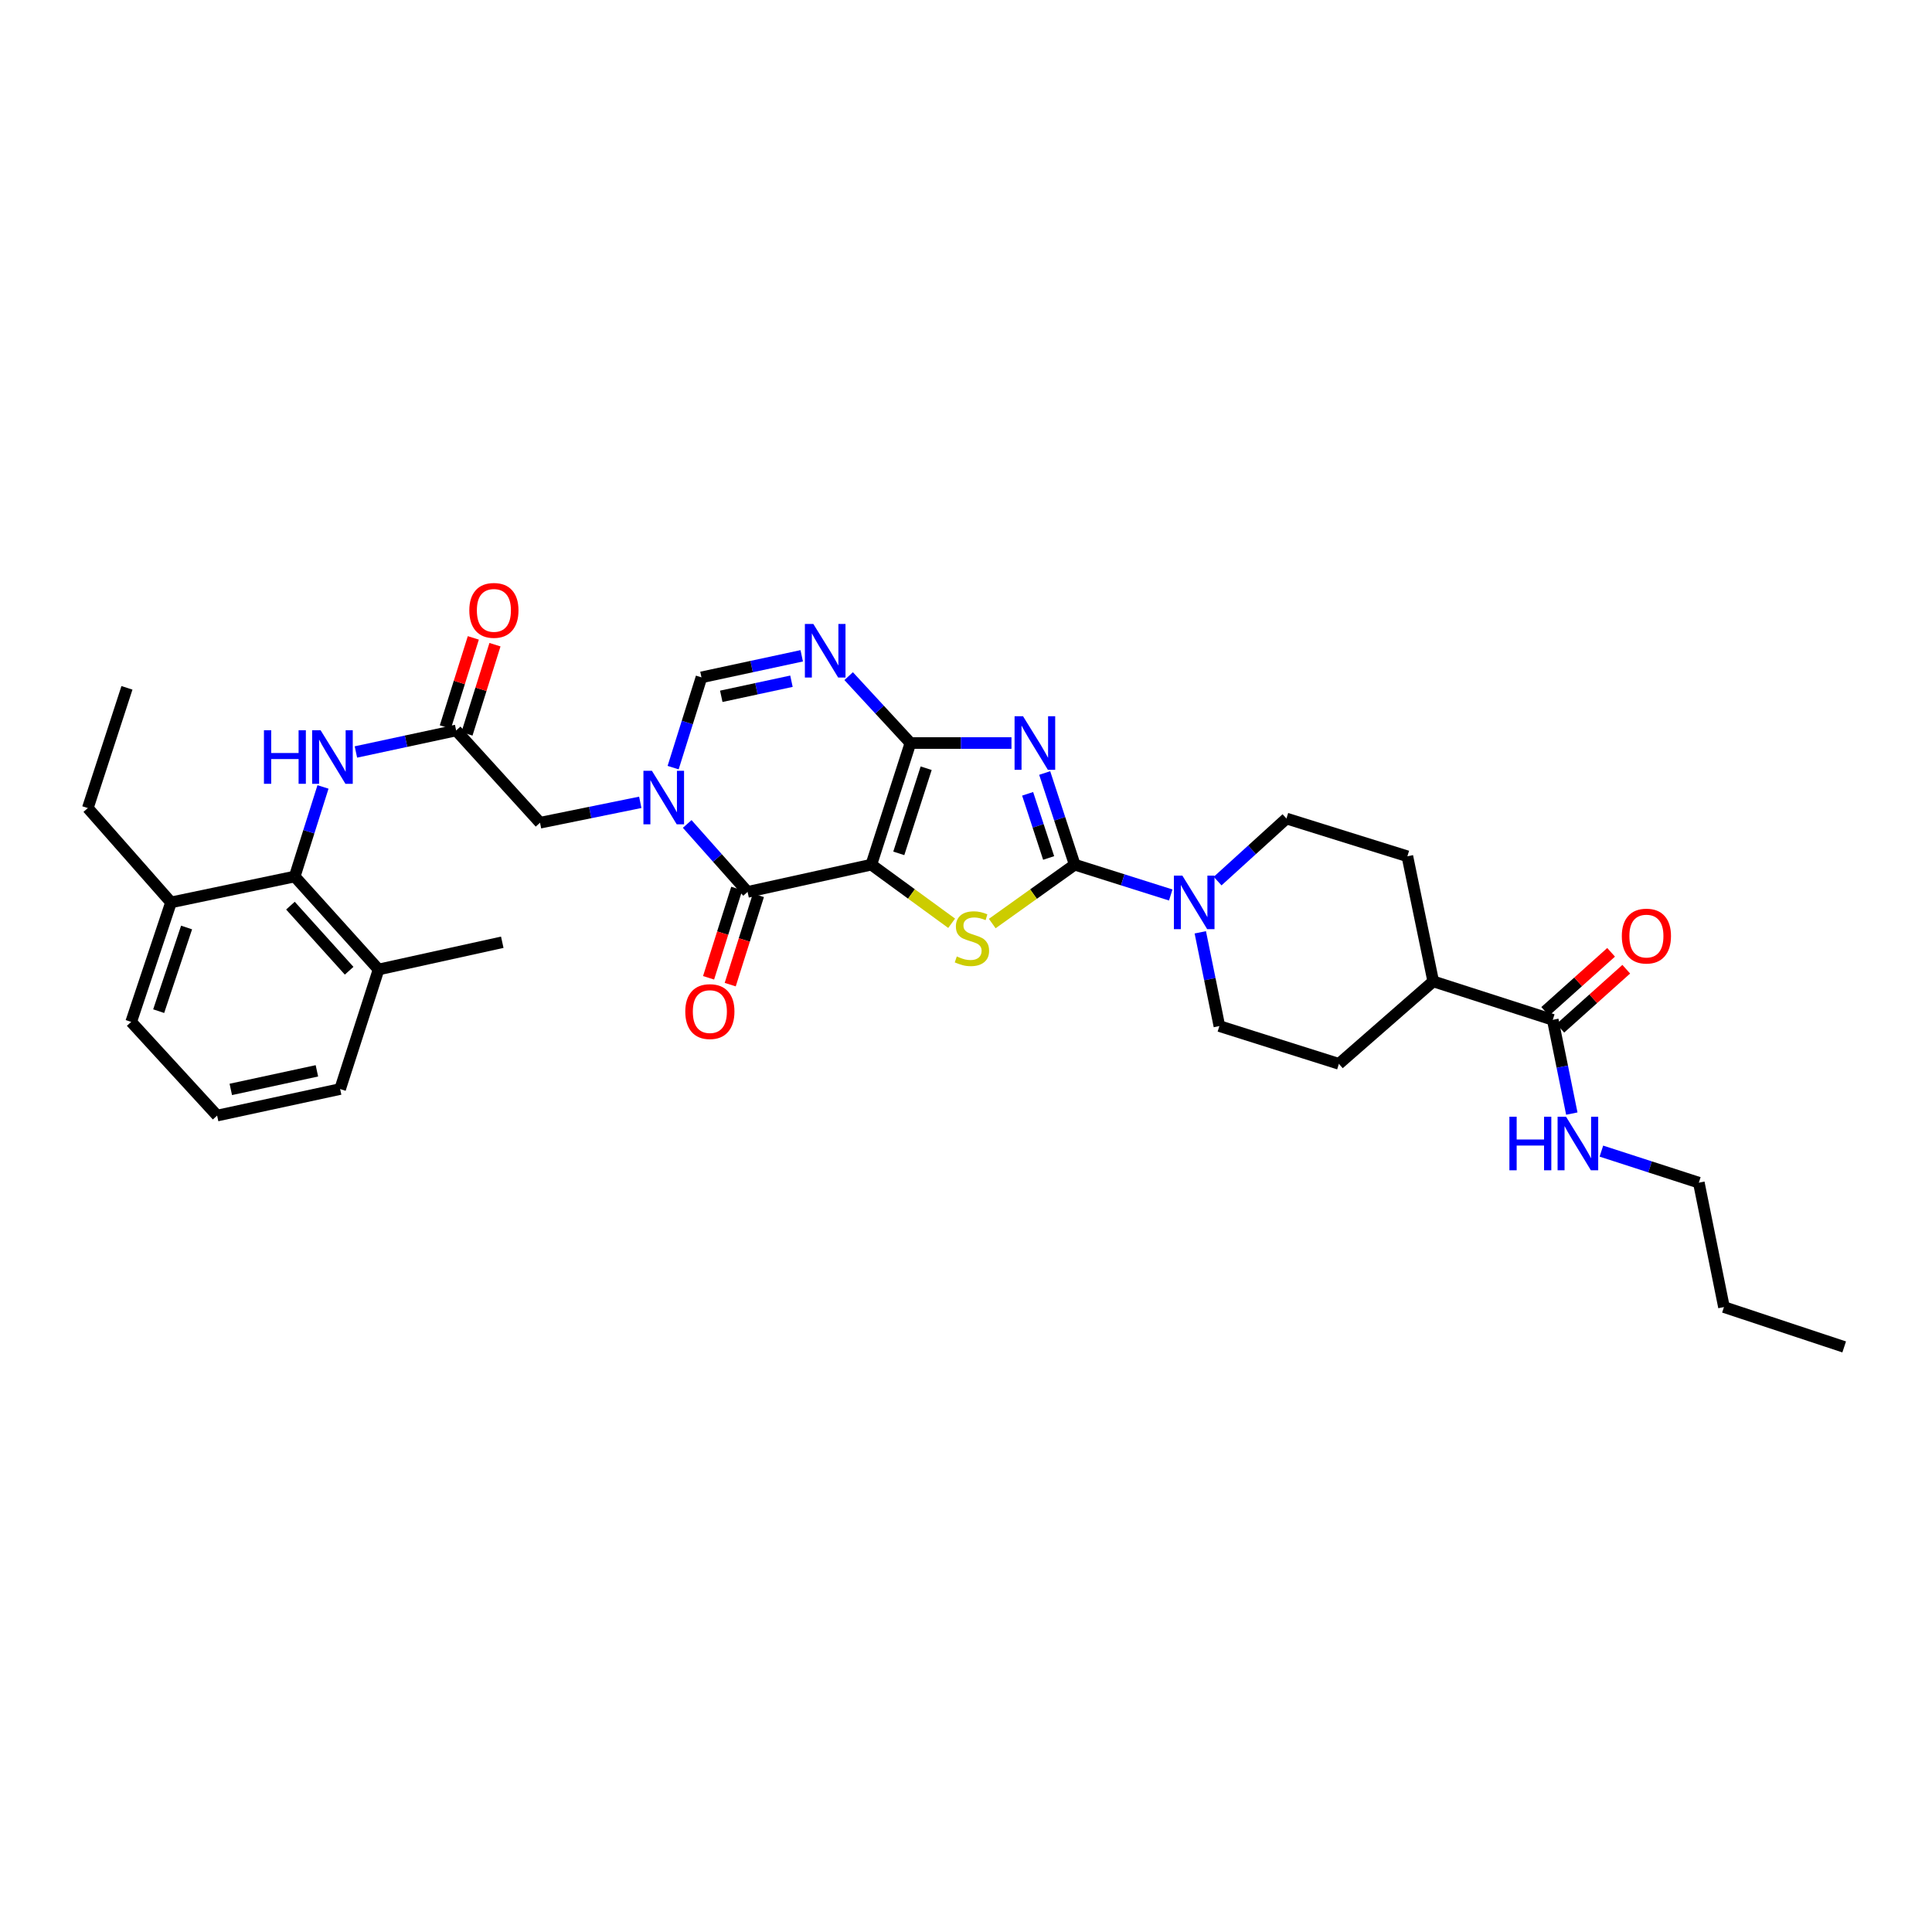 <?xml version='1.0' encoding='iso-8859-1'?>
<svg version='1.1' baseProfile='full'
              xmlns='http://www.w3.org/2000/svg'
                      xmlns:rdkit='http://www.rdkit.org/xml'
                      xmlns:xlink='http://www.w3.org/1999/xlink'
                  xml:space='preserve'
width='1000px' height='1000px' viewBox='0 0 1000 1000'>
<!-- END OF HEADER -->
<rect style='opacity:1.0;fill:#FFFFFF;stroke:none' width='1000' height='1000' x='0' y='0'> </rect>
<path class='bond-0' d='M 450.995,447.547 L 471.237,384.59' style='fill:none;fill-rule:evenodd;stroke:#000000;stroke-width:6px;stroke-linecap:butt;stroke-linejoin:miter;stroke-opacity:1' />
<path class='bond-0' d='M 465.213,441.698 L 479.382,397.629' style='fill:none;fill-rule:evenodd;stroke:#000000;stroke-width:6px;stroke-linecap:butt;stroke-linejoin:miter;stroke-opacity:1' />
<path class='bond-3' d='M 450.995,447.547 L 471.781,462.714' style='fill:none;fill-rule:evenodd;stroke:#000000;stroke-width:6px;stroke-linecap:butt;stroke-linejoin:miter;stroke-opacity:1' />
<path class='bond-3' d='M 471.781,462.714 L 492.568,477.882' style='fill:none;fill-rule:evenodd;stroke:#CCCC00;stroke-width:6px;stroke-linecap:butt;stroke-linejoin:miter;stroke-opacity:1' />
<path class='bond-4' d='M 450.995,447.547 L 386.943,461.648' style='fill:none;fill-rule:evenodd;stroke:#000000;stroke-width:6px;stroke-linecap:butt;stroke-linejoin:miter;stroke-opacity:1' />
<path class='bond-1' d='M 471.237,384.59 L 497.384,384.59' style='fill:none;fill-rule:evenodd;stroke:#000000;stroke-width:6px;stroke-linecap:butt;stroke-linejoin:miter;stroke-opacity:1' />
<path class='bond-1' d='M 497.384,384.59 L 523.532,384.59' style='fill:none;fill-rule:evenodd;stroke:#0000FF;stroke-width:6px;stroke-linecap:butt;stroke-linejoin:miter;stroke-opacity:1' />
<path class='bond-6' d='M 471.237,384.59 L 455.247,367.281' style='fill:none;fill-rule:evenodd;stroke:#000000;stroke-width:6px;stroke-linecap:butt;stroke-linejoin:miter;stroke-opacity:1' />
<path class='bond-6' d='M 455.247,367.281 L 439.257,349.971' style='fill:none;fill-rule:evenodd;stroke:#0000FF;stroke-width:6px;stroke-linecap:butt;stroke-linejoin:miter;stroke-opacity:1' />
<path class='bond-34' d='M 540.734,400.106 L 548.501,423.826' style='fill:none;fill-rule:evenodd;stroke:#0000FF;stroke-width:6px;stroke-linecap:butt;stroke-linejoin:miter;stroke-opacity:1' />
<path class='bond-34' d='M 548.501,423.826 L 556.268,447.547' style='fill:none;fill-rule:evenodd;stroke:#000000;stroke-width:6px;stroke-linecap:butt;stroke-linejoin:miter;stroke-opacity:1' />
<path class='bond-34' d='M 531.902,410.877 L 537.339,427.481' style='fill:none;fill-rule:evenodd;stroke:#0000FF;stroke-width:6px;stroke-linecap:butt;stroke-linejoin:miter;stroke-opacity:1' />
<path class='bond-34' d='M 537.339,427.481 L 542.775,444.085' style='fill:none;fill-rule:evenodd;stroke:#000000;stroke-width:6px;stroke-linecap:butt;stroke-linejoin:miter;stroke-opacity:1' />
<path class='bond-2' d='M 556.268,447.547 L 534.928,462.787' style='fill:none;fill-rule:evenodd;stroke:#000000;stroke-width:6px;stroke-linecap:butt;stroke-linejoin:miter;stroke-opacity:1' />
<path class='bond-2' d='M 534.928,462.787 L 513.589,478.028' style='fill:none;fill-rule:evenodd;stroke:#CCCC00;stroke-width:6px;stroke-linecap:butt;stroke-linejoin:miter;stroke-opacity:1' />
<path class='bond-8' d='M 556.268,447.547 L 581.124,455.396' style='fill:none;fill-rule:evenodd;stroke:#000000;stroke-width:6px;stroke-linecap:butt;stroke-linejoin:miter;stroke-opacity:1' />
<path class='bond-8' d='M 581.124,455.396 L 605.981,463.245' style='fill:none;fill-rule:evenodd;stroke:#0000FF;stroke-width:6px;stroke-linecap:butt;stroke-linejoin:miter;stroke-opacity:1' />
<path class='bond-5' d='M 386.943,461.648 L 371.319,444.064' style='fill:none;fill-rule:evenodd;stroke:#000000;stroke-width:6px;stroke-linecap:butt;stroke-linejoin:miter;stroke-opacity:1' />
<path class='bond-5' d='M 371.319,444.064 L 355.695,426.481' style='fill:none;fill-rule:evenodd;stroke:#0000FF;stroke-width:6px;stroke-linecap:butt;stroke-linejoin:miter;stroke-opacity:1' />
<path class='bond-14' d='M 381.342,459.881 L 374.05,482.995' style='fill:none;fill-rule:evenodd;stroke:#000000;stroke-width:6px;stroke-linecap:butt;stroke-linejoin:miter;stroke-opacity:1' />
<path class='bond-14' d='M 374.05,482.995 L 366.758,506.109' style='fill:none;fill-rule:evenodd;stroke:#FF0000;stroke-width:6px;stroke-linecap:butt;stroke-linejoin:miter;stroke-opacity:1' />
<path class='bond-14' d='M 392.543,463.415 L 385.252,486.529' style='fill:none;fill-rule:evenodd;stroke:#000000;stroke-width:6px;stroke-linecap:butt;stroke-linejoin:miter;stroke-opacity:1' />
<path class='bond-14' d='M 385.252,486.529 L 377.96,509.643' style='fill:none;fill-rule:evenodd;stroke:#FF0000;stroke-width:6px;stroke-linecap:butt;stroke-linejoin:miter;stroke-opacity:1' />
<path class='bond-7' d='M 348.412,397.323 L 355.746,373.961' style='fill:none;fill-rule:evenodd;stroke:#0000FF;stroke-width:6px;stroke-linecap:butt;stroke-linejoin:miter;stroke-opacity:1' />
<path class='bond-7' d='M 355.746,373.961 L 363.08,350.6' style='fill:none;fill-rule:evenodd;stroke:#000000;stroke-width:6px;stroke-linecap:butt;stroke-linejoin:miter;stroke-opacity:1' />
<path class='bond-12' d='M 331.404,415.284 L 305.46,420.564' style='fill:none;fill-rule:evenodd;stroke:#0000FF;stroke-width:6px;stroke-linecap:butt;stroke-linejoin:miter;stroke-opacity:1' />
<path class='bond-12' d='M 305.46,420.564 L 279.517,425.843' style='fill:none;fill-rule:evenodd;stroke:#000000;stroke-width:6px;stroke-linecap:butt;stroke-linejoin:miter;stroke-opacity:1' />
<path class='bond-35' d='M 414.969,339.444 L 389.024,345.022' style='fill:none;fill-rule:evenodd;stroke:#0000FF;stroke-width:6px;stroke-linecap:butt;stroke-linejoin:miter;stroke-opacity:1' />
<path class='bond-35' d='M 389.024,345.022 L 363.08,350.6' style='fill:none;fill-rule:evenodd;stroke:#000000;stroke-width:6px;stroke-linecap:butt;stroke-linejoin:miter;stroke-opacity:1' />
<path class='bond-35' d='M 409.655,352.601 L 391.493,356.505' style='fill:none;fill-rule:evenodd;stroke:#0000FF;stroke-width:6px;stroke-linecap:butt;stroke-linejoin:miter;stroke-opacity:1' />
<path class='bond-35' d='M 391.493,356.505 L 373.332,360.41' style='fill:none;fill-rule:evenodd;stroke:#000000;stroke-width:6px;stroke-linecap:butt;stroke-linejoin:miter;stroke-opacity:1' />
<path class='bond-15' d='M 630.24,456.055 L 648.053,439.863' style='fill:none;fill-rule:evenodd;stroke:#0000FF;stroke-width:6px;stroke-linecap:butt;stroke-linejoin:miter;stroke-opacity:1' />
<path class='bond-15' d='M 648.053,439.863 L 665.866,423.67' style='fill:none;fill-rule:evenodd;stroke:#000000;stroke-width:6px;stroke-linecap:butt;stroke-linejoin:miter;stroke-opacity:1' />
<path class='bond-16' d='M 621.269,482.57 L 626.211,506.833' style='fill:none;fill-rule:evenodd;stroke:#0000FF;stroke-width:6px;stroke-linecap:butt;stroke-linejoin:miter;stroke-opacity:1' />
<path class='bond-16' d='M 626.211,506.833 L 631.152,531.096' style='fill:none;fill-rule:evenodd;stroke:#000000;stroke-width:6px;stroke-linecap:butt;stroke-linejoin:miter;stroke-opacity:1' />
<path class='bond-9' d='M 152.541,453.68 L 159.862,430.498' style='fill:none;fill-rule:evenodd;stroke:#000000;stroke-width:6px;stroke-linecap:butt;stroke-linejoin:miter;stroke-opacity:1' />
<path class='bond-9' d='M 159.862,430.498 L 167.183,407.315' style='fill:none;fill-rule:evenodd;stroke:#0000FF;stroke-width:6px;stroke-linecap:butt;stroke-linejoin:miter;stroke-opacity:1' />
<path class='bond-19' d='M 152.541,453.68 L 195.947,501.804' style='fill:none;fill-rule:evenodd;stroke:#000000;stroke-width:6px;stroke-linecap:butt;stroke-linejoin:miter;stroke-opacity:1' />
<path class='bond-19' d='M 150.33,468.766 L 180.715,502.453' style='fill:none;fill-rule:evenodd;stroke:#000000;stroke-width:6px;stroke-linecap:butt;stroke-linejoin:miter;stroke-opacity:1' />
<path class='bond-20' d='M 152.541,453.68 L 88.522,467.077' style='fill:none;fill-rule:evenodd;stroke:#000000;stroke-width:6px;stroke-linecap:butt;stroke-linejoin:miter;stroke-opacity:1' />
<path class='bond-10' d='M 236.104,378.085 L 279.517,425.843' style='fill:none;fill-rule:evenodd;stroke:#000000;stroke-width:6px;stroke-linecap:butt;stroke-linejoin:miter;stroke-opacity:1' />
<path class='bond-11' d='M 236.104,378.085 L 210.162,383.655' style='fill:none;fill-rule:evenodd;stroke:#000000;stroke-width:6px;stroke-linecap:butt;stroke-linejoin:miter;stroke-opacity:1' />
<path class='bond-11' d='M 210.162,383.655 L 184.221,389.225' style='fill:none;fill-rule:evenodd;stroke:#0000FF;stroke-width:6px;stroke-linecap:butt;stroke-linejoin:miter;stroke-opacity:1' />
<path class='bond-18' d='M 241.707,379.844 L 248.952,356.767' style='fill:none;fill-rule:evenodd;stroke:#000000;stroke-width:6px;stroke-linecap:butt;stroke-linejoin:miter;stroke-opacity:1' />
<path class='bond-18' d='M 248.952,356.767 L 256.197,333.69' style='fill:none;fill-rule:evenodd;stroke:#FF0000;stroke-width:6px;stroke-linecap:butt;stroke-linejoin:miter;stroke-opacity:1' />
<path class='bond-18' d='M 230.501,376.326 L 237.746,353.249' style='fill:none;fill-rule:evenodd;stroke:#000000;stroke-width:6px;stroke-linecap:butt;stroke-linejoin:miter;stroke-opacity:1' />
<path class='bond-18' d='M 237.746,353.249 L 244.99,330.172' style='fill:none;fill-rule:evenodd;stroke:#FF0000;stroke-width:6px;stroke-linecap:butt;stroke-linejoin:miter;stroke-opacity:1' />
<path class='bond-13' d='M 803.707,527.86 L 741.834,507.958' style='fill:none;fill-rule:evenodd;stroke:#000000;stroke-width:6px;stroke-linecap:butt;stroke-linejoin:miter;stroke-opacity:1' />
<path class='bond-21' d='M 807.626,532.234 L 824.685,516.95' style='fill:none;fill-rule:evenodd;stroke:#000000;stroke-width:6px;stroke-linecap:butt;stroke-linejoin:miter;stroke-opacity:1' />
<path class='bond-21' d='M 824.685,516.95 L 841.744,501.666' style='fill:none;fill-rule:evenodd;stroke:#FF0000;stroke-width:6px;stroke-linecap:butt;stroke-linejoin:miter;stroke-opacity:1' />
<path class='bond-21' d='M 799.788,523.486 L 816.847,508.202' style='fill:none;fill-rule:evenodd;stroke:#000000;stroke-width:6px;stroke-linecap:butt;stroke-linejoin:miter;stroke-opacity:1' />
<path class='bond-21' d='M 816.847,508.202 L 833.907,492.918' style='fill:none;fill-rule:evenodd;stroke:#FF0000;stroke-width:6px;stroke-linecap:butt;stroke-linejoin:miter;stroke-opacity:1' />
<path class='bond-24' d='M 803.707,527.86 L 808.638,552.123' style='fill:none;fill-rule:evenodd;stroke:#000000;stroke-width:6px;stroke-linecap:butt;stroke-linejoin:miter;stroke-opacity:1' />
<path class='bond-24' d='M 808.638,552.123 L 813.569,576.387' style='fill:none;fill-rule:evenodd;stroke:#0000FF;stroke-width:6px;stroke-linecap:butt;stroke-linejoin:miter;stroke-opacity:1' />
<path class='bond-23' d='M 665.866,423.67 L 728.451,443.214' style='fill:none;fill-rule:evenodd;stroke:#000000;stroke-width:6px;stroke-linecap:butt;stroke-linejoin:miter;stroke-opacity:1' />
<path class='bond-22' d='M 631.152,531.096 L 693.012,550.64' style='fill:none;fill-rule:evenodd;stroke:#000000;stroke-width:6px;stroke-linecap:butt;stroke-linejoin:miter;stroke-opacity:1' />
<path class='bond-17' d='M 741.834,507.958 L 693.012,550.64' style='fill:none;fill-rule:evenodd;stroke:#000000;stroke-width:6px;stroke-linecap:butt;stroke-linejoin:miter;stroke-opacity:1' />
<path class='bond-36' d='M 741.834,507.958 L 728.451,443.214' style='fill:none;fill-rule:evenodd;stroke:#000000;stroke-width:6px;stroke-linecap:butt;stroke-linejoin:miter;stroke-opacity:1' />
<path class='bond-26' d='M 195.947,501.804 L 176.052,563.684' style='fill:none;fill-rule:evenodd;stroke:#000000;stroke-width:6px;stroke-linecap:butt;stroke-linejoin:miter;stroke-opacity:1' />
<path class='bond-29' d='M 195.947,501.804 L 259.974,487.703' style='fill:none;fill-rule:evenodd;stroke:#000000;stroke-width:6px;stroke-linecap:butt;stroke-linejoin:miter;stroke-opacity:1' />
<path class='bond-27' d='M 88.522,467.077 L 67.895,528.937' style='fill:none;fill-rule:evenodd;stroke:#000000;stroke-width:6px;stroke-linecap:butt;stroke-linejoin:miter;stroke-opacity:1' />
<path class='bond-27' d='M 96.57,480.071 L 82.131,523.373' style='fill:none;fill-rule:evenodd;stroke:#000000;stroke-width:6px;stroke-linecap:butt;stroke-linejoin:miter;stroke-opacity:1' />
<path class='bond-28' d='M 88.522,467.077 L 45.455,418.254' style='fill:none;fill-rule:evenodd;stroke:#000000;stroke-width:6px;stroke-linecap:butt;stroke-linejoin:miter;stroke-opacity:1' />
<path class='bond-30' d='M 828.875,595.816 L 854.092,603.982' style='fill:none;fill-rule:evenodd;stroke:#0000FF;stroke-width:6px;stroke-linecap:butt;stroke-linejoin:miter;stroke-opacity:1' />
<path class='bond-30' d='M 854.092,603.982 L 879.309,612.147' style='fill:none;fill-rule:evenodd;stroke:#000000;stroke-width:6px;stroke-linecap:butt;stroke-linejoin:miter;stroke-opacity:1' />
<path class='bond-25' d='M 112.384,577.419 L 67.895,528.937' style='fill:none;fill-rule:evenodd;stroke:#000000;stroke-width:6px;stroke-linecap:butt;stroke-linejoin:miter;stroke-opacity:1' />
<path class='bond-37' d='M 112.384,577.419 L 176.052,563.684' style='fill:none;fill-rule:evenodd;stroke:#000000;stroke-width:6px;stroke-linecap:butt;stroke-linejoin:miter;stroke-opacity:1' />
<path class='bond-37' d='M 119.458,563.878 L 164.025,554.263' style='fill:none;fill-rule:evenodd;stroke:#000000;stroke-width:6px;stroke-linecap:butt;stroke-linejoin:miter;stroke-opacity:1' />
<path class='bond-32' d='M 45.455,418.254 L 65.709,356.023' style='fill:none;fill-rule:evenodd;stroke:#000000;stroke-width:6px;stroke-linecap:butt;stroke-linejoin:miter;stroke-opacity:1' />
<path class='bond-31' d='M 879.309,612.147 L 892.32,676.539' style='fill:none;fill-rule:evenodd;stroke:#000000;stroke-width:6px;stroke-linecap:butt;stroke-linejoin:miter;stroke-opacity:1' />
<path class='bond-33' d='M 892.32,676.539 L 954.545,697.165' style='fill:none;fill-rule:evenodd;stroke:#000000;stroke-width:6px;stroke-linecap:butt;stroke-linejoin:miter;stroke-opacity:1' />
<path  class='atom-2' d='M 529.527 370.731
L 538.61 385.413
Q 539.511 386.861, 540.959 389.484
Q 542.408 392.108, 542.486 392.264
L 542.486 370.731
L 546.166 370.731
L 546.166 398.45
L 542.369 398.45
L 532.62 382.398
Q 531.485 380.519, 530.271 378.365
Q 529.096 376.212, 528.744 375.546
L 528.744 398.45
L 525.142 398.45
L 525.142 370.731
L 529.527 370.731
' fill='#0000FF'/>
<path  class='atom-4' d='M 495.237 495.057
Q 495.55 495.175, 496.842 495.723
Q 498.134 496.271, 499.543 496.623
Q 500.992 496.936, 502.401 496.936
Q 505.024 496.936, 506.551 495.684
Q 508.078 494.392, 508.078 492.16
Q 508.078 490.633, 507.295 489.693
Q 506.551 488.754, 505.377 488.245
Q 504.202 487.736, 502.245 487.149
Q 499.778 486.405, 498.29 485.7
Q 496.842 484.995, 495.785 483.507
Q 494.767 482.02, 494.767 479.514
Q 494.767 476.029, 497.116 473.876
Q 499.504 471.723, 504.202 471.723
Q 507.413 471.723, 511.054 473.25
L 510.153 476.264
Q 506.825 474.894, 504.32 474.894
Q 501.618 474.894, 500.131 476.029
Q 498.643 477.126, 498.682 479.044
Q 498.682 480.532, 499.426 481.432
Q 500.209 482.333, 501.305 482.842
Q 502.44 483.351, 504.32 483.938
Q 506.825 484.721, 508.313 485.504
Q 509.801 486.287, 510.858 487.892
Q 511.954 489.458, 511.954 492.16
Q 511.954 495.997, 509.37 498.072
Q 506.825 500.108, 502.558 500.108
Q 500.091 500.108, 498.212 499.56
Q 496.372 499.051, 494.179 498.15
L 495.237 495.057
' fill='#CCCC00'/>
<path  class='atom-6' d='M 337.422 398.953
L 346.506 413.635
Q 347.406 415.083, 348.855 417.706
Q 350.303 420.33, 350.382 420.486
L 350.382 398.953
L 354.062 398.953
L 354.062 426.672
L 350.264 426.672
L 340.515 410.62
Q 339.38 408.741, 338.166 406.587
Q 336.992 404.434, 336.639 403.768
L 336.639 426.672
L 333.037 426.672
L 333.037 398.953
L 337.422 398.953
' fill='#0000FF'/>
<path  class='atom-7' d='M 420.992 322.972
L 430.075 337.654
Q 430.975 339.103, 432.424 341.726
Q 433.873 344.349, 433.951 344.506
L 433.951 322.972
L 437.631 322.972
L 437.631 350.692
L 433.834 350.692
L 424.085 334.639
Q 422.949 332.76, 421.736 330.607
Q 420.561 328.453, 420.209 327.788
L 420.209 350.692
L 416.607 350.692
L 416.607 322.972
L 420.992 322.972
' fill='#0000FF'/>
<path  class='atom-9' d='M 611.987 453.217
L 621.07 467.899
Q 621.971 469.348, 623.419 471.971
Q 624.868 474.594, 624.946 474.75
L 624.946 453.217
L 628.627 453.217
L 628.627 480.936
L 624.829 480.936
L 615.08 464.884
Q 613.945 463.005, 612.731 460.852
Q 611.556 458.698, 611.204 458.033
L 611.204 480.936
L 607.602 480.936
L 607.602 453.217
L 611.987 453.217
' fill='#0000FF'/>
<path  class='atom-12' d='M 136.619 377.974
L 140.378 377.974
L 140.378 389.759
L 154.551 389.759
L 154.551 377.974
L 158.31 377.974
L 158.31 405.693
L 154.551 405.693
L 154.551 392.891
L 140.378 392.891
L 140.378 405.693
L 136.619 405.693
L 136.619 377.974
' fill='#0000FF'/>
<path  class='atom-12' d='M 165.944 377.974
L 175.027 392.656
Q 175.928 394.104, 177.376 396.728
Q 178.825 399.351, 178.903 399.507
L 178.903 377.974
L 182.584 377.974
L 182.584 405.693
L 178.786 405.693
L 169.037 389.641
Q 167.902 387.762, 166.688 385.608
Q 165.513 383.455, 165.161 382.79
L 165.161 405.693
L 161.559 405.693
L 161.559 377.974
L 165.944 377.974
' fill='#0000FF'/>
<path  class='atom-15' d='M 354.701 523.592
Q 354.701 516.937, 357.99 513.217
Q 361.279 509.498, 367.426 509.498
Q 373.572 509.498, 376.861 513.217
Q 380.15 516.937, 380.15 523.592
Q 380.15 530.326, 376.822 534.163
Q 373.494 537.961, 367.426 537.961
Q 361.318 537.961, 357.99 534.163
Q 354.701 530.366, 354.701 523.592
M 367.426 534.829
Q 371.654 534.829, 373.925 532.01
Q 376.235 529.152, 376.235 523.592
Q 376.235 518.15, 373.925 515.41
Q 371.654 512.63, 367.426 512.63
Q 363.197 512.63, 360.887 515.37
Q 358.616 518.111, 358.616 523.592
Q 358.616 529.191, 360.887 532.01
Q 363.197 534.829, 367.426 534.829
' fill='#FF0000'/>
<path  class='atom-19' d='M 242.916 315.931
Q 242.916 309.276, 246.205 305.556
Q 249.494 301.837, 255.641 301.837
Q 261.788 301.837, 265.076 305.556
Q 268.365 309.276, 268.365 315.931
Q 268.365 322.665, 265.037 326.502
Q 261.709 330.3, 255.641 330.3
Q 249.533 330.3, 246.205 326.502
Q 242.916 322.705, 242.916 315.931
M 255.641 327.168
Q 259.869 327.168, 262.14 324.349
Q 264.45 321.491, 264.45 315.931
Q 264.45 310.489, 262.14 307.749
Q 259.869 304.969, 255.641 304.969
Q 251.412 304.969, 249.102 307.709
Q 246.832 310.45, 246.832 315.931
Q 246.832 321.53, 249.102 324.349
Q 251.412 327.168, 255.641 327.168
' fill='#FF0000'/>
<path  class='atom-22' d='M 839.452 484.512
Q 839.452 477.857, 842.741 474.137
Q 846.03 470.418, 852.177 470.418
Q 858.323 470.418, 861.612 474.137
Q 864.901 477.857, 864.901 484.512
Q 864.901 491.246, 861.573 495.083
Q 858.245 498.881, 852.177 498.881
Q 846.069 498.881, 842.741 495.083
Q 839.452 491.286, 839.452 484.512
M 852.177 495.749
Q 856.405 495.749, 858.676 492.93
Q 860.986 490.072, 860.986 484.512
Q 860.986 479.07, 858.676 476.33
Q 856.405 473.55, 852.177 473.55
Q 847.948 473.55, 845.638 476.29
Q 843.367 479.031, 843.367 484.512
Q 843.367 490.111, 845.638 492.93
Q 847.948 495.749, 852.177 495.749
' fill='#FF0000'/>
<path  class='atom-25' d='M 781.266 578.02
L 785.025 578.02
L 785.025 589.804
L 799.198 589.804
L 799.198 578.02
L 802.956 578.02
L 802.956 605.739
L 799.198 605.739
L 799.198 592.937
L 785.025 592.937
L 785.025 605.739
L 781.266 605.739
L 781.266 578.02
' fill='#0000FF'/>
<path  class='atom-25' d='M 810.591 578.02
L 819.674 592.702
Q 820.575 594.15, 822.023 596.773
Q 823.472 599.397, 823.55 599.553
L 823.55 578.02
L 827.23 578.02
L 827.23 605.739
L 823.433 605.739
L 813.684 589.687
Q 812.549 587.808, 811.335 585.654
Q 810.16 583.501, 809.808 582.835
L 809.808 605.739
L 806.206 605.739
L 806.206 578.02
L 810.591 578.02
' fill='#0000FF'/>
</svg>

